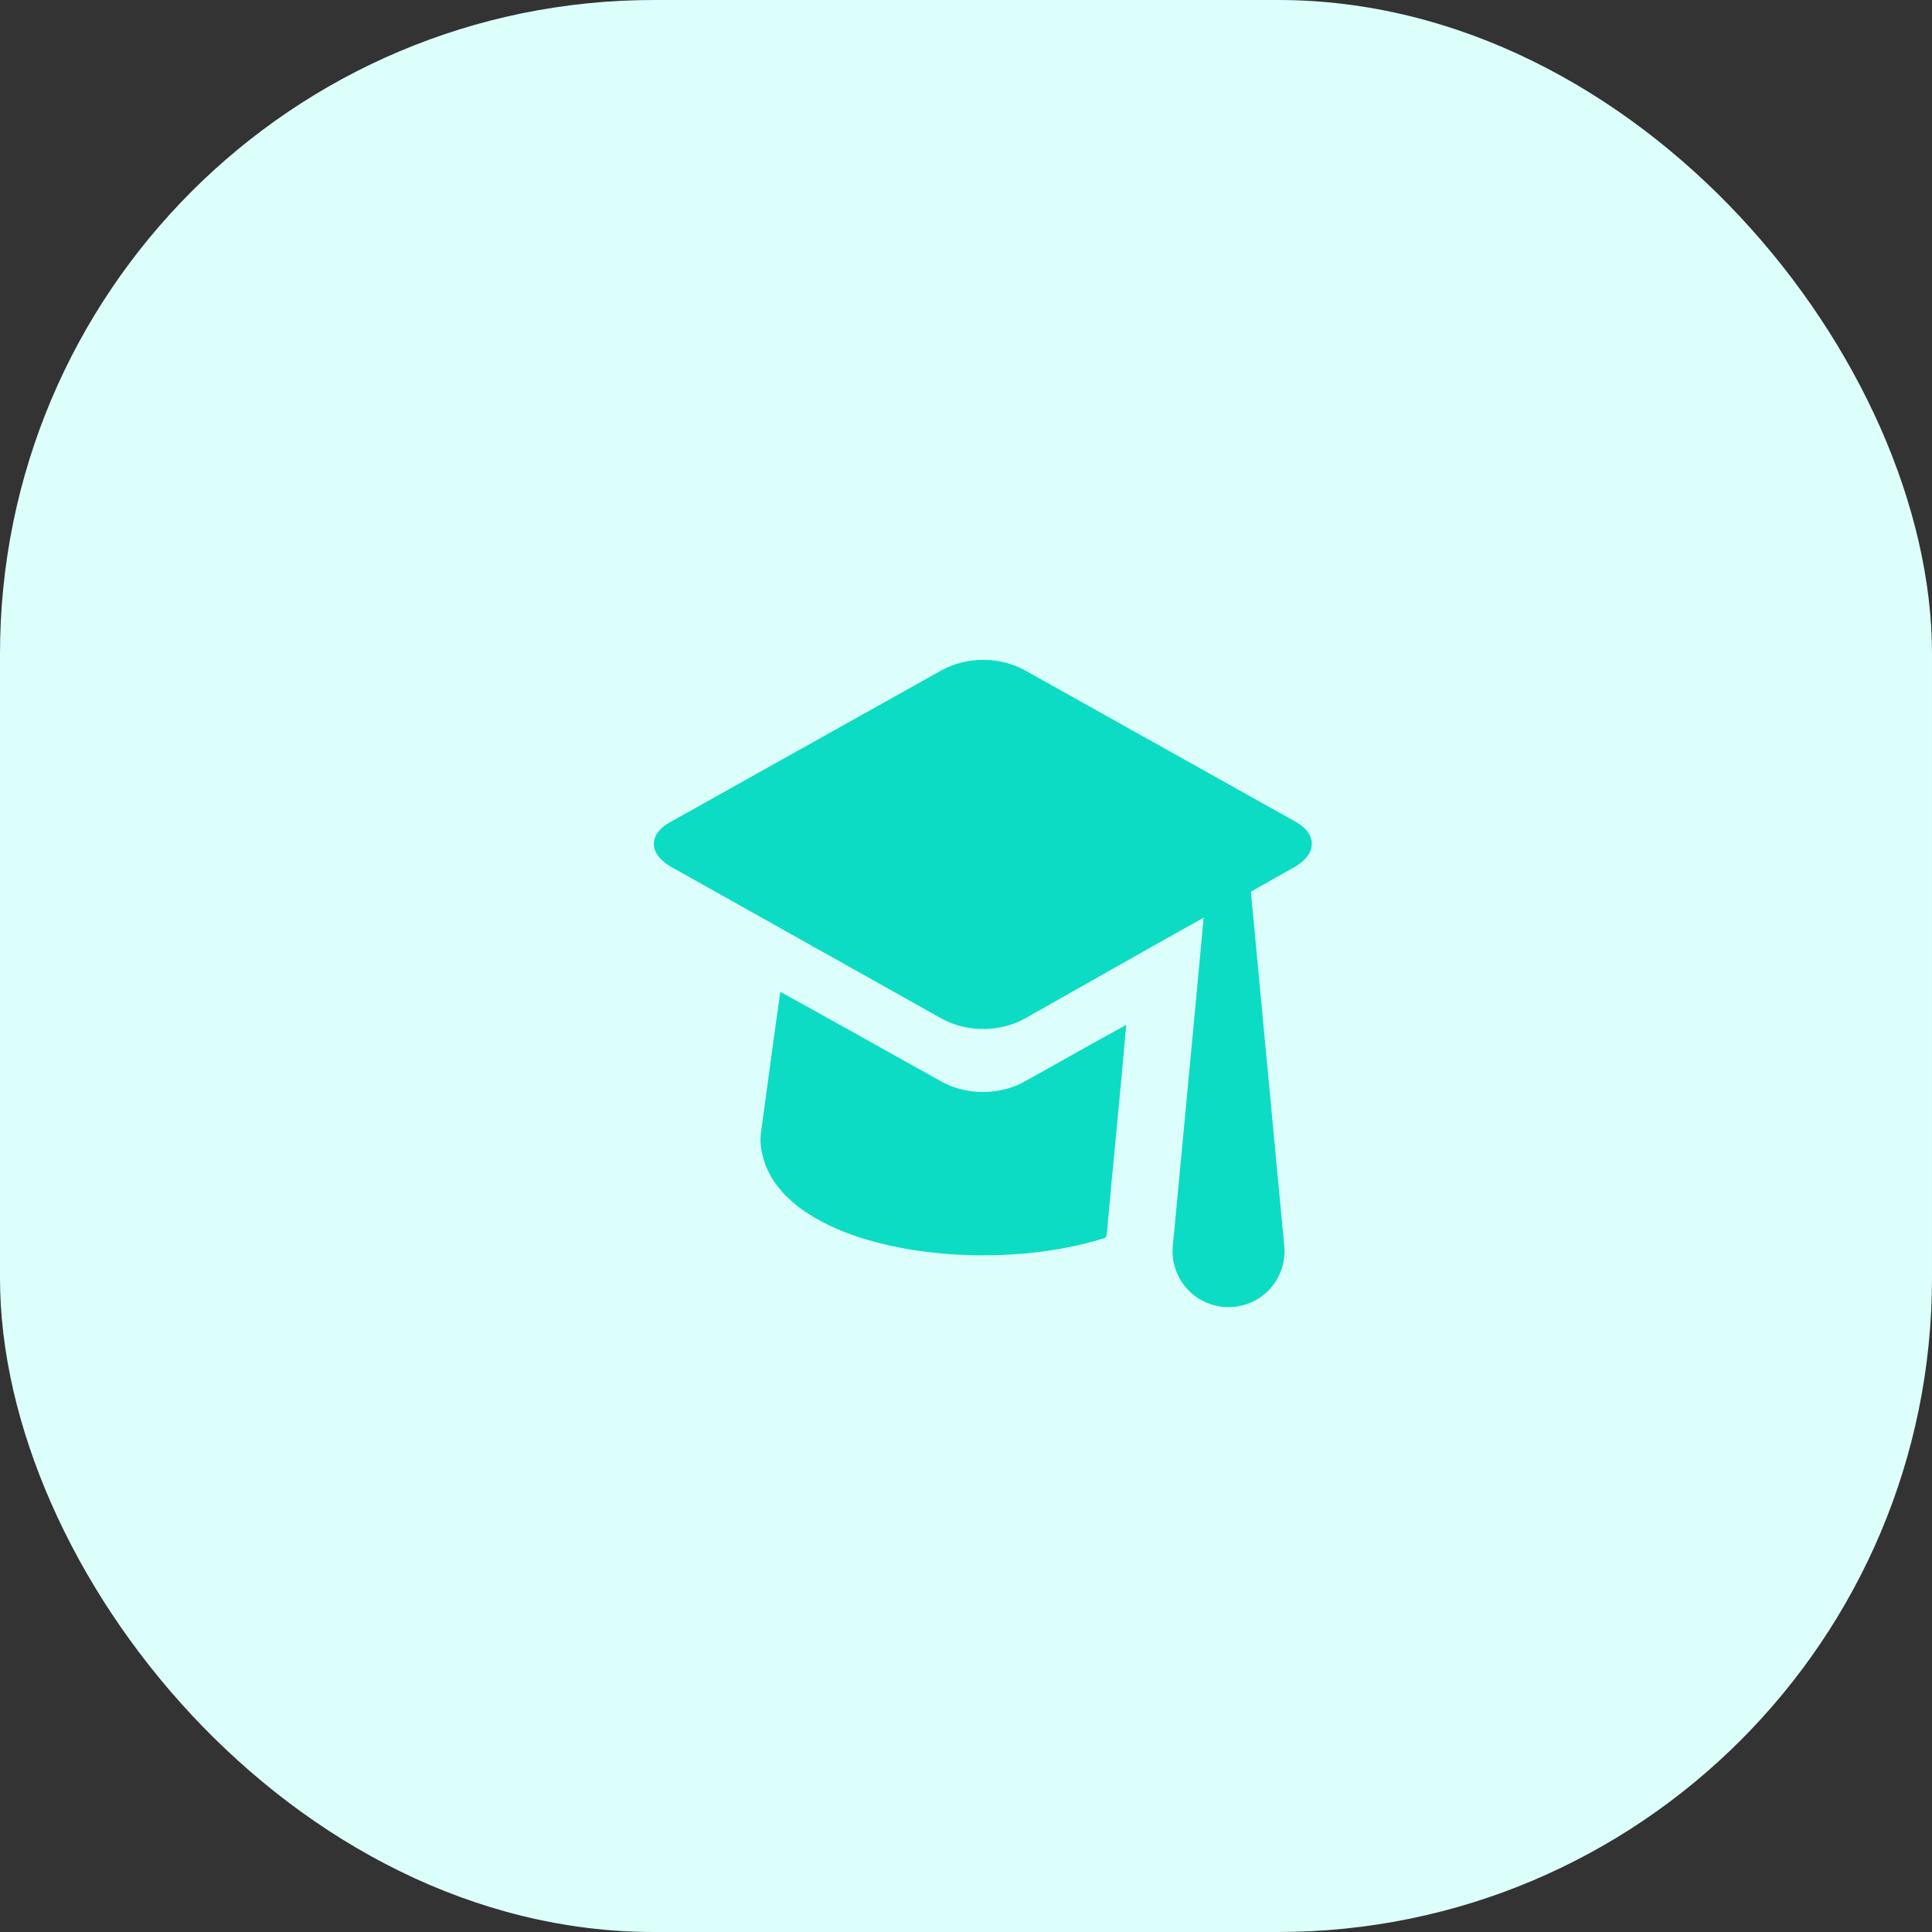 <svg width="65" height="65" viewBox="0 0 65 65" fill="none" xmlns="http://www.w3.org/2000/svg">
<rect x="0" y="0" width="65" height="65" fill="#333333" stroke="none"/>
<rect width="65" height="65" rx="22" fill="#DDFFFB"/>
<path d="M31.687 22.546C32.544 22.081 33.637 22.084 34.491 22.557C37.435 24.206 40.382 25.854 43.328 27.502C43.598 27.652 43.901 27.796 44.055 28.08C44.18 28.296 44.152 28.575 44.008 28.775C43.815 29.061 43.487 29.201 43.199 29.37C42.828 29.583 42.45 29.783 42.085 30.004C42.456 33.986 42.838 37.967 43.21 41.949C43.254 42.475 43.061 43.016 42.694 43.396C42.359 43.75 41.88 43.963 41.393 43.976C40.892 43.996 40.389 43.801 40.029 43.454C39.627 43.073 39.41 42.508 39.455 41.956C39.799 38.261 40.156 34.568 40.495 30.873C38.519 31.974 36.555 33.098 34.584 34.209C33.718 34.734 32.572 34.758 31.684 34.272C28.701 32.598 25.718 30.924 22.734 29.251C22.421 29.086 22.074 28.861 22.005 28.487C21.945 28.13 22.23 27.835 22.519 27.676C25.575 25.965 28.632 24.257 31.687 22.546Z" fill="#0CDCC3"/>
<path d="M26.252 33.369C28.096 34.38 29.925 35.42 31.765 36.438C32.573 36.84 33.568 36.839 34.376 36.439C35.55 35.793 36.711 35.12 37.891 34.483C37.687 36.802 37.453 39.118 37.243 41.436C37.229 41.519 37.241 41.653 37.126 41.664C36.288 41.924 35.42 42.081 34.547 42.165C33.183 42.292 31.801 42.247 30.451 42.009C29.256 41.789 28.057 41.429 27.046 40.736C26.444 40.319 25.916 39.745 25.699 39.033C25.607 38.726 25.556 38.399 25.605 38.079C25.824 36.51 26.029 34.938 26.252 33.369Z" fill="#0CDCC3"/>
</svg>
